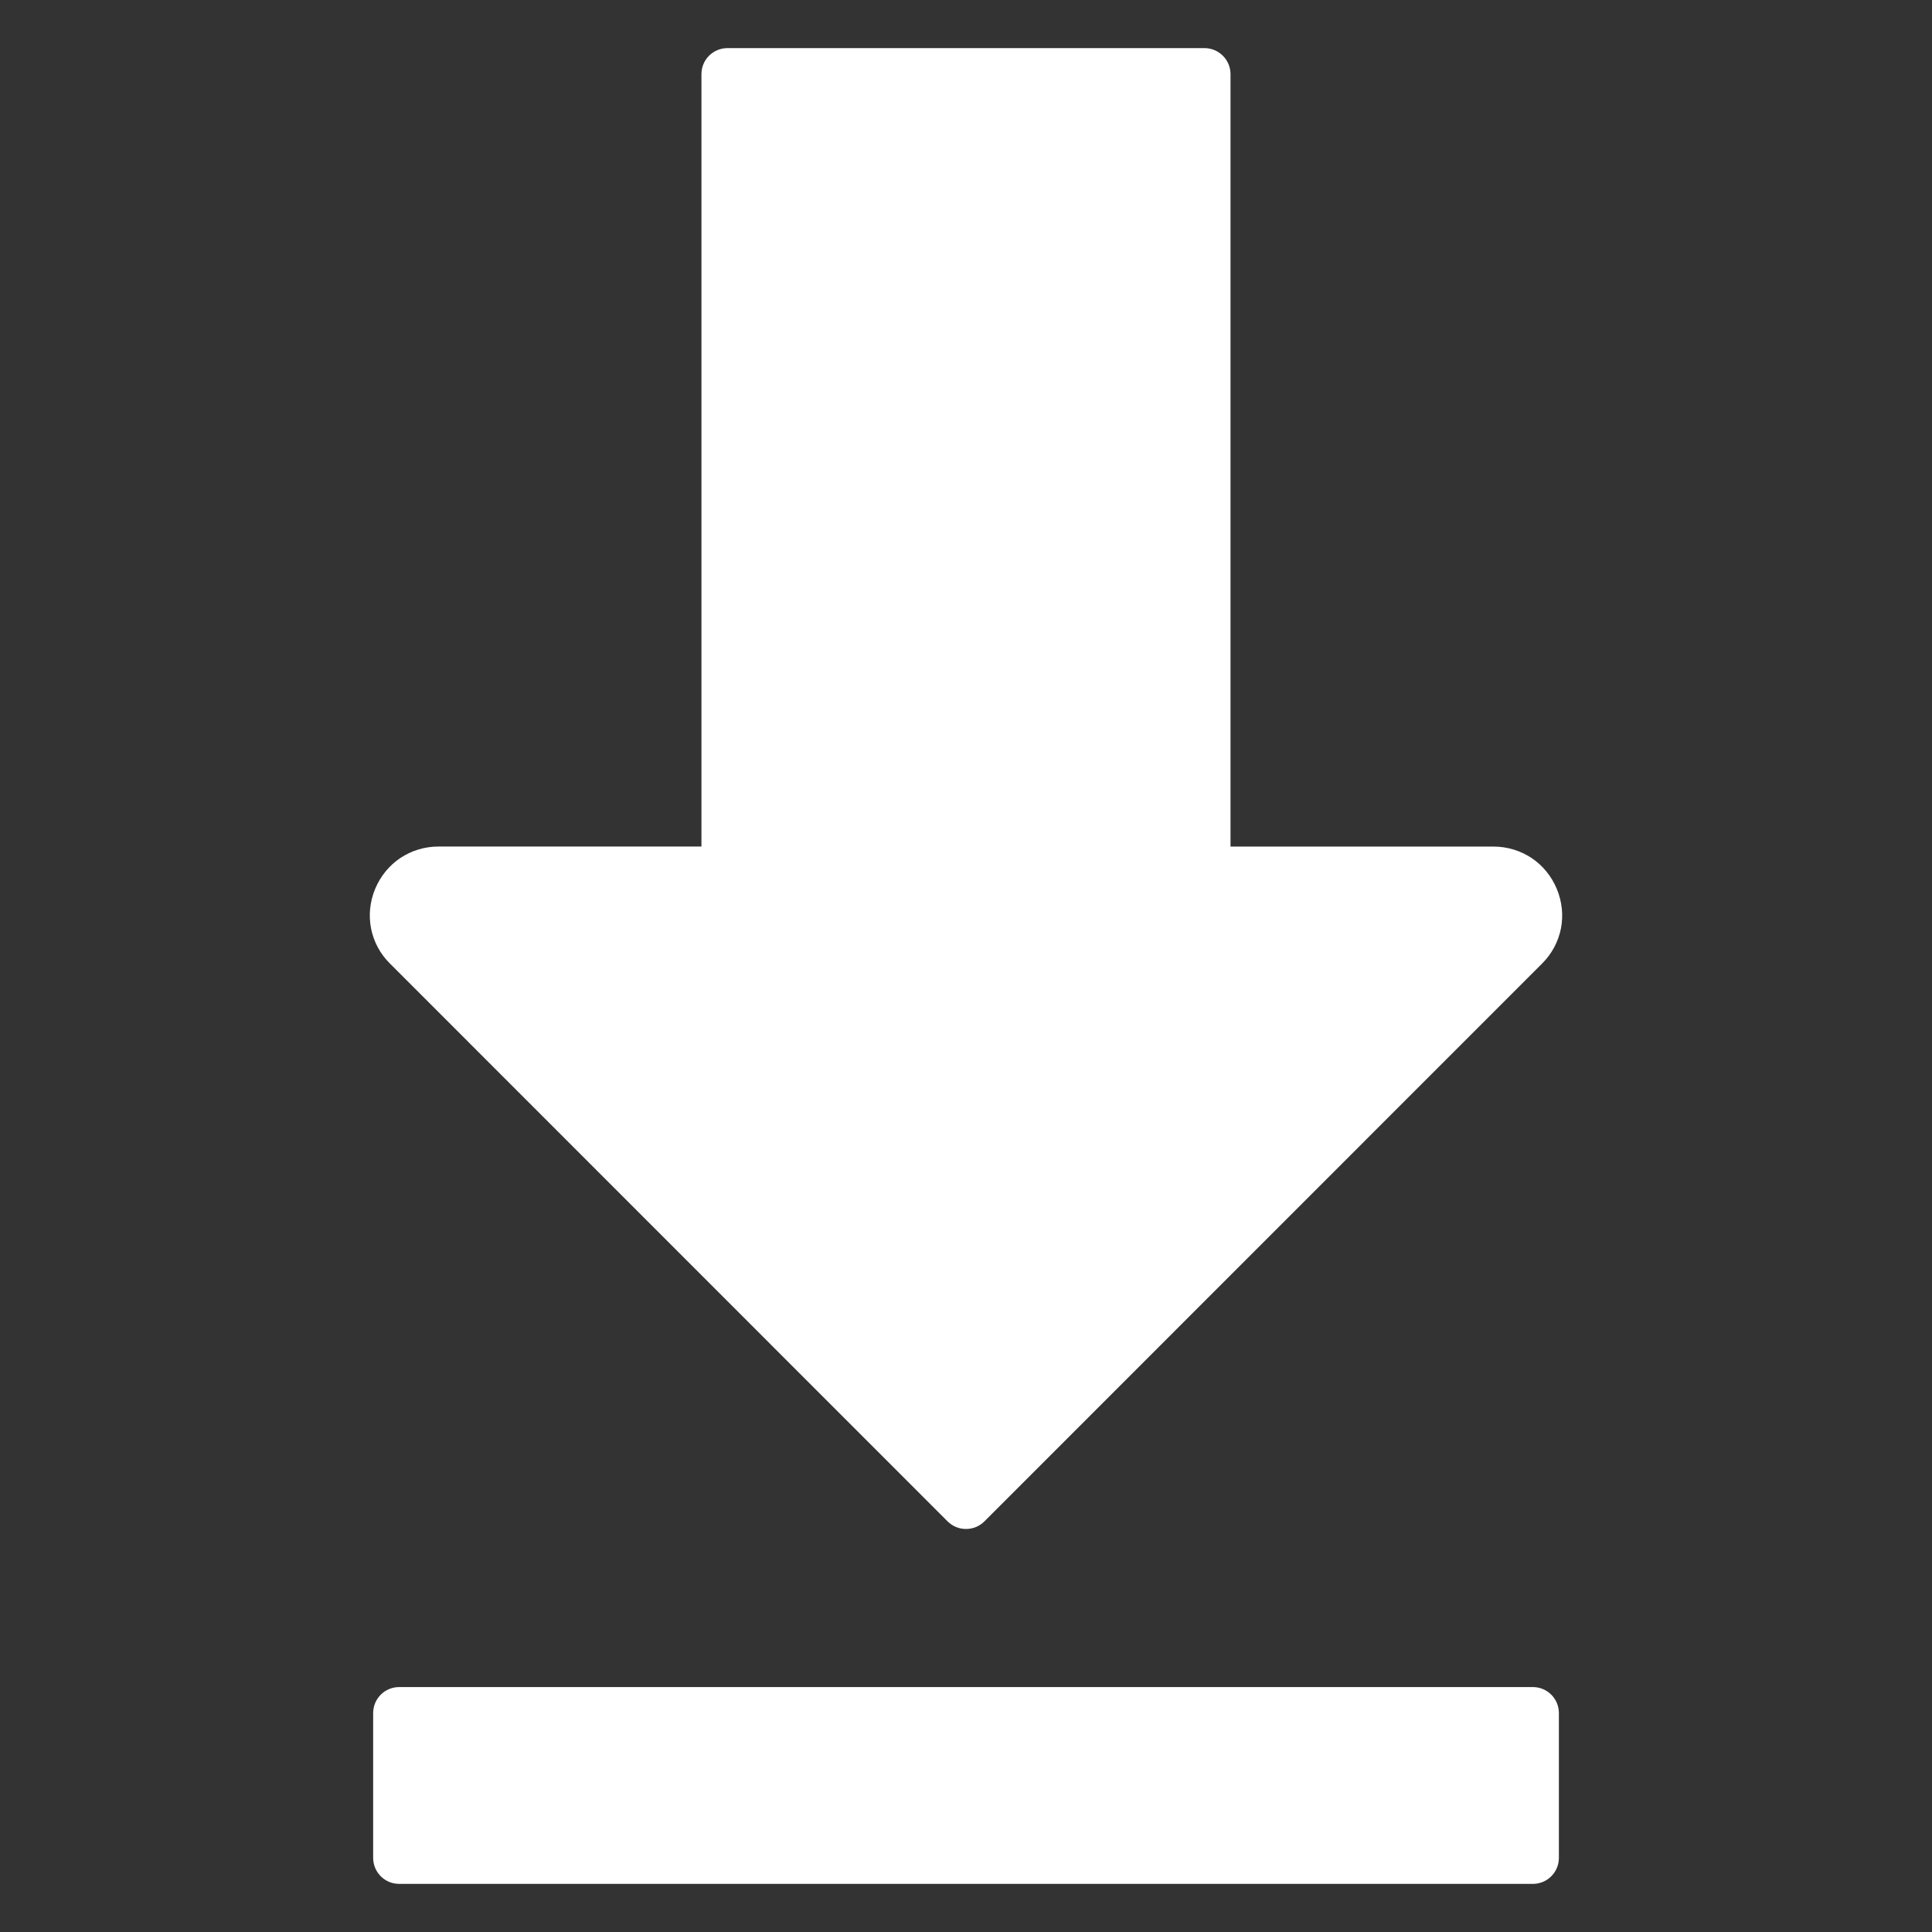 <?xml version="1.0" encoding="UTF-8"?>
<svg id="Layer_1" xmlns="http://www.w3.org/2000/svg" version="1.1" viewBox="0 0 512 512">
  <rect x="0" y="0" width="512" height="512" fill="#333333" stroke="none"/>
  <!-- Generator: Adobe Illustrator 29.5.0, SVG Export Plug-In . SVG Version: 2.1.0 Build 137)  -->
  <defs>
    <style>
      .st0 {
        fill: #fff;
      }
    </style>
  </defs>
  <path class="st0" d="M105.79,447.09h300.43c3.82,0,6.9,3.08,6.9,6.9v38.36c0,3.82-3.08,6.9-6.9,6.9H105.79c-3.82,0-6.9-3.08-6.9-6.9v-38.36c0-3.82,3.08-6.9,6.9-6.9h0ZM251.12,403.18L103.36,255.37c-2.65-2.6-4.34-5.86-5.03-9.33-.65-3.38-.35-6.99,1.08-10.46,1.43-3.43,3.78-6.25,6.68-8.2,2.95-1.95,6.42-3.04,10.11-3.04h69.69V19.65c0-3.82,3.08-6.9,6.9-6.9h126.41c3.78,0,6.9,3.08,6.9,6.9v204.7h69.69c3.69,0,7.16,1.09,10.11,3.04,2.91,1.95,5.25,4.77,6.68,8.2,1.43,3.47,1.74,7.07,1.09,10.46-.7,3.47-2.39,6.73-5.03,9.33l-147.76,147.8c-2.69,2.69-7.07,2.69-9.76,0h0Z"/>
</svg>